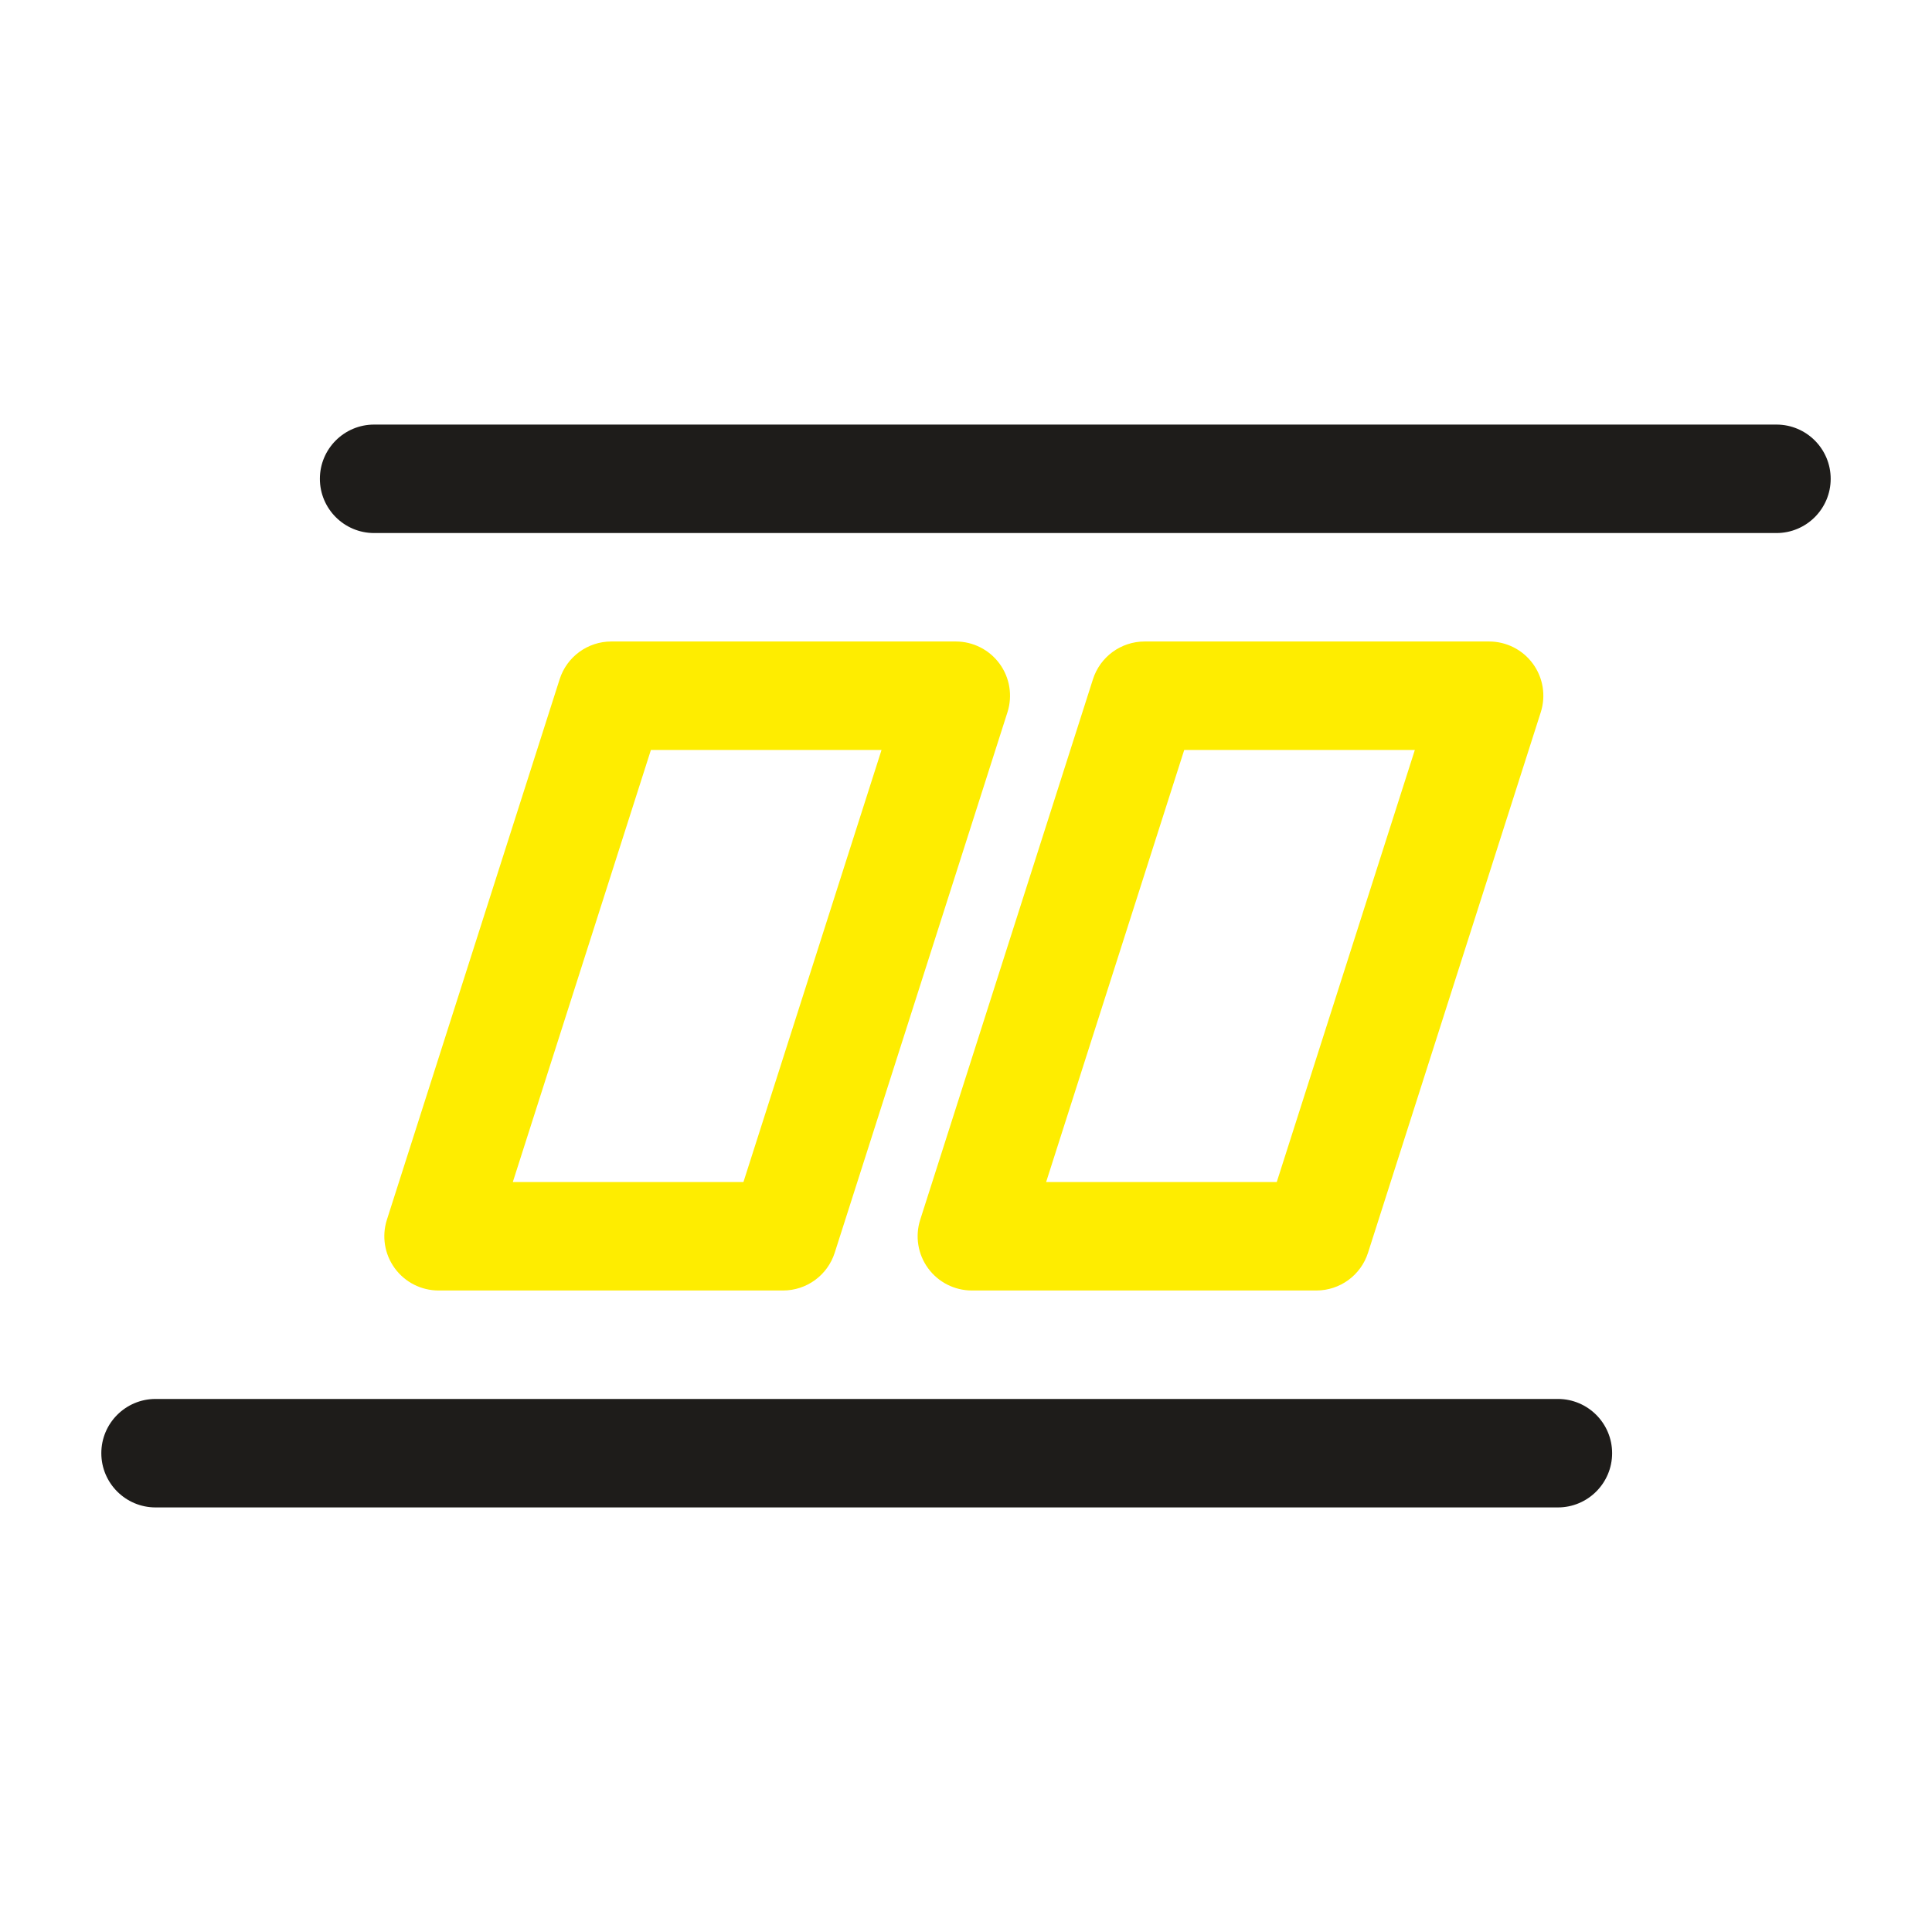 <?xml version="1.0" encoding="UTF-8" standalone="no"?><!DOCTYPE svg PUBLIC "-//W3C//DTD SVG 1.1//EN" "http://www.w3.org/Graphics/SVG/1.1/DTD/svg11.dtd"><svg width="100%" height="100%" viewBox="0 0 300 300" version="1.1" xmlns="http://www.w3.org/2000/svg" xmlns:xlink="http://www.w3.org/1999/xlink" xml:space="preserve" xmlns:serif="http://www.serif.com/" style="fill-rule:evenodd;clip-rule:evenodd;stroke-linejoin:round;stroke-miterlimit:2;"><g><path d="M58.092,82.771l217.754,-0c4.648,-0 8.421,-3.774 8.421,-8.422c0,-4.648 -3.773,-8.421 -8.421,-8.421l-217.754,-0c-4.648,-0 -8.421,3.773 -8.421,8.421c-0,4.648 3.773,8.422 8.421,8.422Z" style="fill:#1e1c1a;"/><path d="M24.154,234.072l217.754,0c4.648,0 8.421,-3.773 8.421,-8.421c0,-4.648 -3.773,-8.422 -8.421,-8.422l-217.754,0c-4.648,0 -8.421,3.774 -8.421,8.422c-0,4.648 3.773,8.421 8.421,8.421Z" style="fill:#1e1c1a;"/><path d="M204.404,200.387c3.663,-0 6.906,-2.368 8.021,-5.858l26.825,-83.933c0.819,-2.561 0.365,-5.359 -1.22,-7.53c-1.586,-2.171 -4.113,-3.455 -6.801,-3.455l-53.493,0c-3.663,0 -6.906,2.368 -8.022,5.858l-26.824,83.933c-0.819,2.561 -0.365,5.358 1.22,7.53c1.586,2.171 4.113,3.455 6.801,3.455l53.493,-0Zm-6.15,-16.843l-35.81,-0c-0,0 21.442,-67.09 21.442,-67.09c-0,-0 35.81,-0 35.81,-0l-21.442,67.09Z" style="fill:#feed00;"/><path d="M121.591,200.387c3.664,-0 6.907,-2.368 8.022,-5.858l26.825,-83.933c0.818,-2.561 0.365,-5.359 -1.221,-7.53c-1.585,-2.171 -4.112,-3.455 -6.801,-3.455l-53.492,0c-3.664,0 -6.907,2.368 -8.022,5.858l-26.825,83.933c-0.818,2.561 -0.365,5.358 1.221,7.53c1.585,2.171 4.112,3.455 6.801,3.455l53.492,-0Zm-6.149,-16.843l-35.811,-0c0,0 21.442,-67.09 21.442,-67.09c0,-0 35.811,-0 35.811,-0l-21.442,67.09Z" style="fill:#feed00;"/></g></svg>